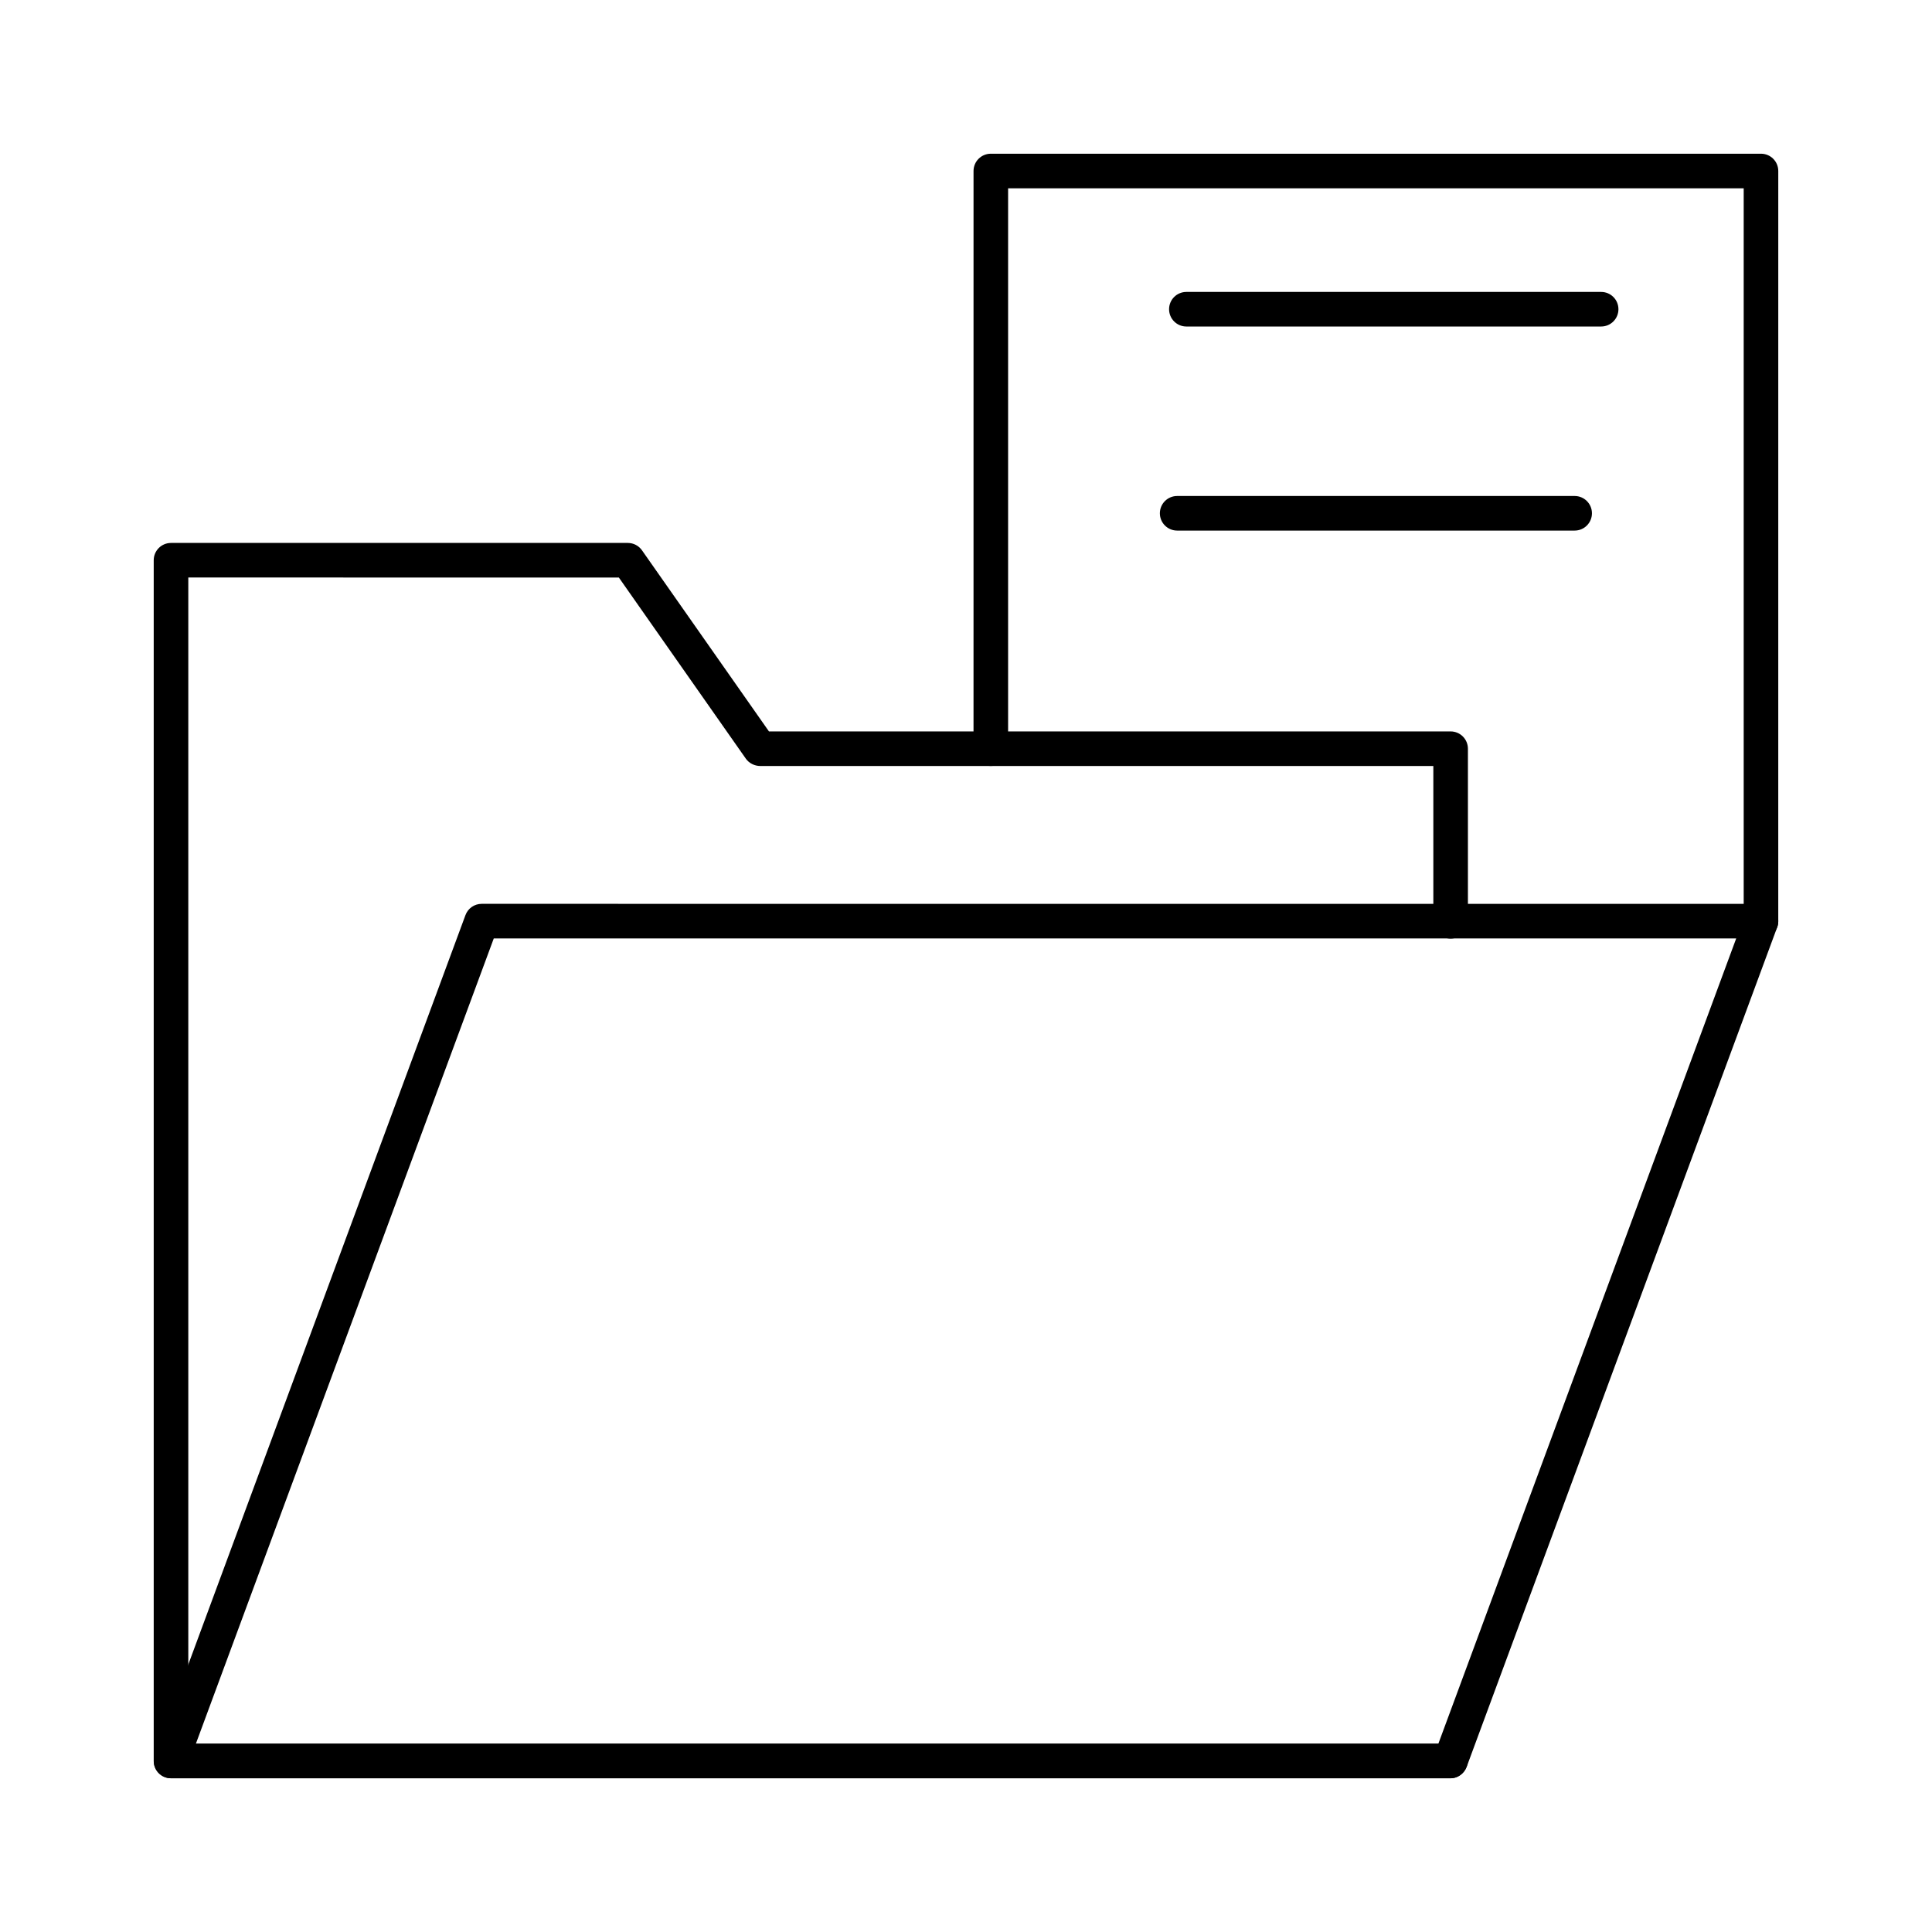 <?xml version="1.0" encoding="UTF-8"?>
<!-- Uploaded to: ICON Repo, www.svgrepo.com, Generator: ICON Repo Mixer Tools -->
<svg fill="#000000" width="800px" height="800px" version="1.1" viewBox="144 144 512 512" xmlns="http://www.w3.org/2000/svg">
 <g>
  <path d="m528.37 615.26h-339.04c-1.504 0-2.898-0.734-3.758-1.961-0.859-1.234-1.055-2.801-0.535-4.215l82.316-222.57c0.66-1.797 2.379-2.988 4.293-2.988l339.04 0.008c1.504 0 2.898 0.734 3.758 1.961 0.859 1.234 1.055 2.801 0.535 4.215l-82.316 222.57c-0.664 1.789-2.379 2.981-4.293 2.981zm-332.46-9.16h329.27l78.934-213.41-329.26 0.004z"/>
  <path d="m528.43 615.26h-339.11c-2.531 0-4.582-2.047-4.582-4.582v-318.21c0-2.531 2.047-4.582 4.582-4.582h121.06c1.492 0 2.891 0.723 3.75 1.949l33.652 48h180.65c2.531 0 4.582 2.047 4.582 4.582v45.738c0 2.531-2.047 4.582-4.582 4.582-2.531 0-4.582-2.047-4.582-4.582v-41.156h-178.36c-1.492 0-2.981-0.723-3.836-1.949l-33.652-48-114.1-0.004v309.06h333.48c2.691-0.645 5.637 1.422 5.637 4.32-0.004 2.531-2.051 4.84-4.582 4.84z"/>
  <path d="m610.68 392.73c-2.531 0-4.582-2.047-4.582-4.582v-194.25h-194.94v148.51c0 2.531-2.047 4.582-4.582 4.582-2.531 0-4.582-2.047-4.582-4.582l0.004-153.09c0-2.531 2.047-4.582 4.582-4.582h204.1c2.531 0 4.582 2.047 4.582 4.582l-0.004 198.83c0 2.535-2.047 4.582-4.578 4.582z"/>
  <path d="m568.32 230.53h-109.92c-2.531 0-4.582-2.047-4.582-4.582 0-2.531 2.047-4.582 4.582-4.582h109.92c2.531 0 4.582 2.047 4.582 4.582 0 2.531-2.051 4.582-4.582 4.582z"/>
  <path d="m561.3 284.61h-105.34c-2.531 0-4.582-2.047-4.582-4.582 0-2.531 2.047-4.582 4.582-4.582h105.34c2.531 0 4.582 2.047 4.582 4.582-0.004 2.535-2.051 4.582-4.582 4.582z"/>
 </g>
</svg>